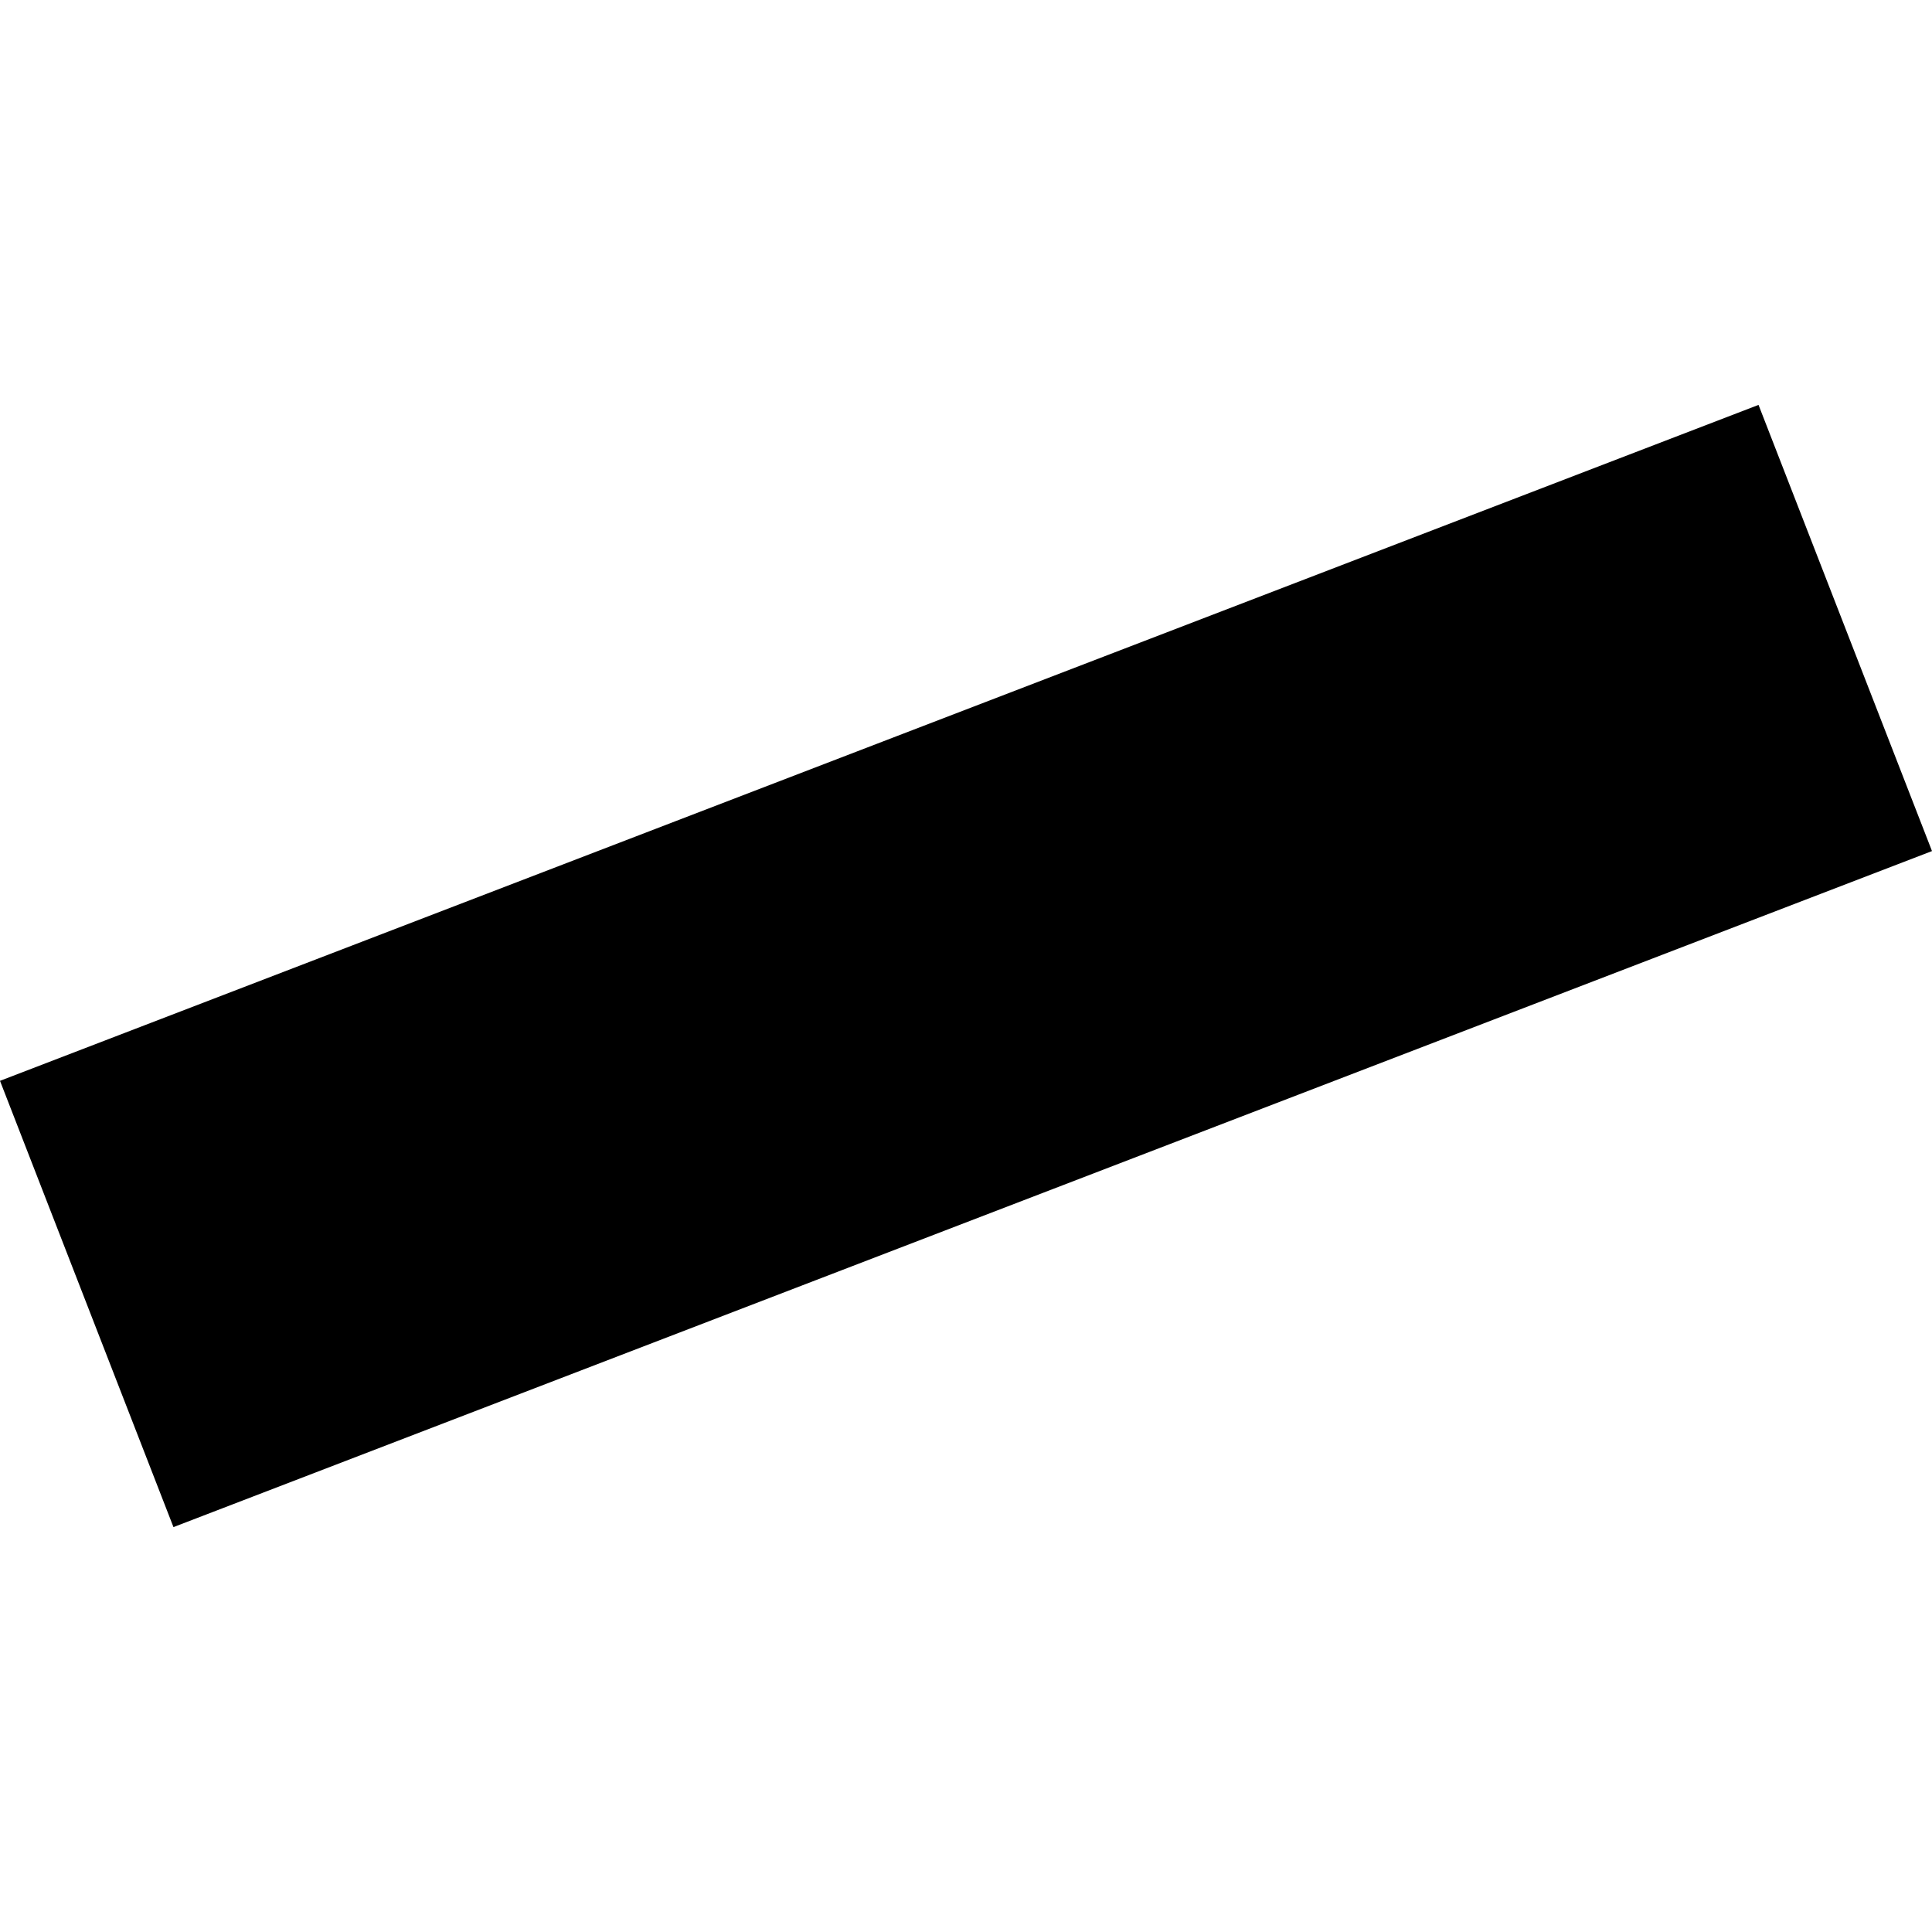 <?xml version="1.0" encoding="utf-8" standalone="no"?>
<!DOCTYPE svg PUBLIC "-//W3C//DTD SVG 1.1//EN"
  "http://www.w3.org/Graphics/SVG/1.1/DTD/svg11.dtd">
<!-- Created with matplotlib (https://matplotlib.org/) -->
<svg height="288pt" version="1.1" viewBox="0 0 288 288" width="288pt" xmlns="http://www.w3.org/2000/svg" xmlns:xlink="http://www.w3.org/1999/xlink">
 <defs>
  <style type="text/css">
*{stroke-linecap:butt;stroke-linejoin:round;}
  </style>
 </defs>
 <g id="figure_1">
  <g id="patch_1">
   <path d="M 0 288 
L 288 288 
L 288 0 
L 0 0 
z
" style="fill:none;opacity:0;"/>
  </g>
  <g id="axes_1">
   <g id="PatchCollection_1">
    <path clip-path="url(#pffb737b22c)" d="M 25.858 227.643 
L 0 161.118 
L 262.141 60.357 
L 288 126.868 
L 25.858 227.643 
"/>
   </g>
  </g>
 </g>
 <defs>
  <clipPath id="pffb737b22c">
   <rect height="167.285" width="288" x="0" y="60.357"/>
  </clipPath>
 </defs>
</svg>
